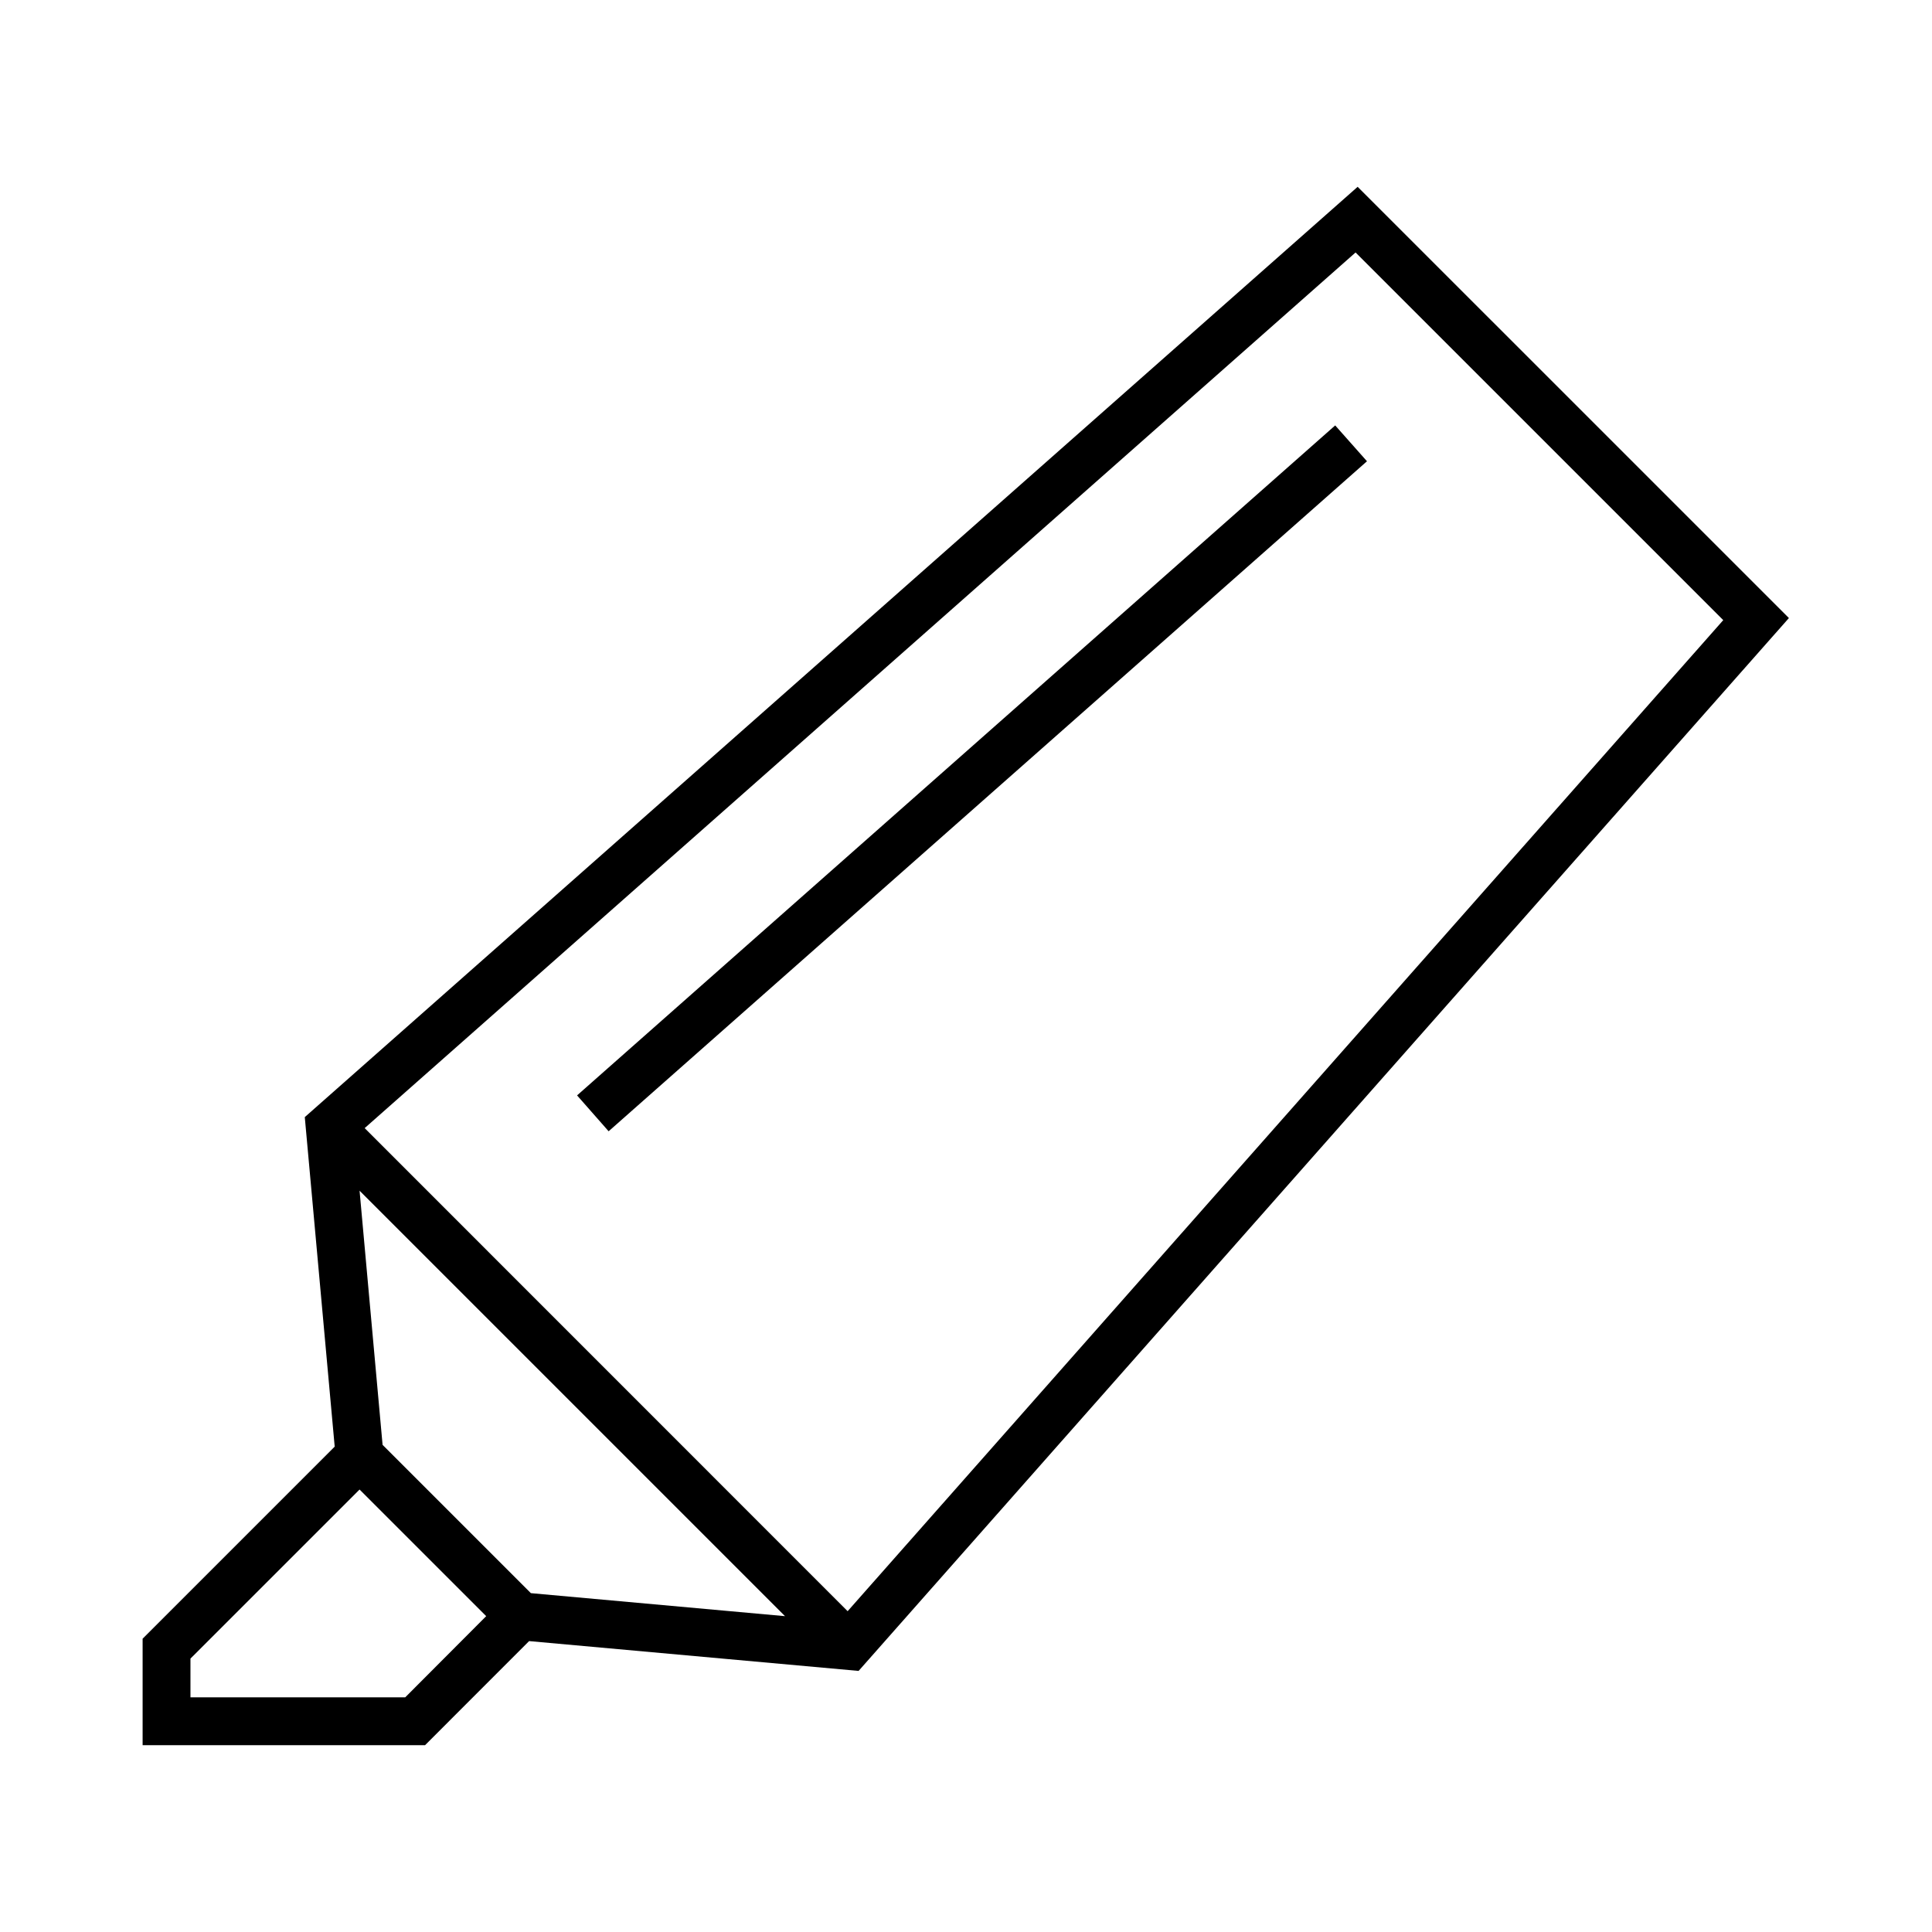<?xml version="1.0" encoding="UTF-8"?>
<!-- Uploaded to: SVG Repo, www.svgrepo.com, Generator: SVG Repo Mixer Tools -->
<svg fill="#000000" width="800px" height="800px" version="1.1" viewBox="144 144 512 512" xmlns="http://www.w3.org/2000/svg">
 <g fill-rule="evenodd">
  <path d="m239.29 538.74 33.559 33.555-21.457 21.512h-56.918v-10.262zm0-79.191 112.75 112.75-67.355-6.098-39.297-39.297zm263.95-248.64 97.441 97.434-232.05 262.64-127.99-128.02zm0.551-17.402-279.02 246.54 7.926 87.32-50.902 50.902v28.223h74.848l27.574-27.586 87.32 7.902 246.54-279.02z"/>
  <path d="m497.84 256.74-200.91 177.55 8.363 9.508 200.97-177.56z"/>
 </g>
</svg>